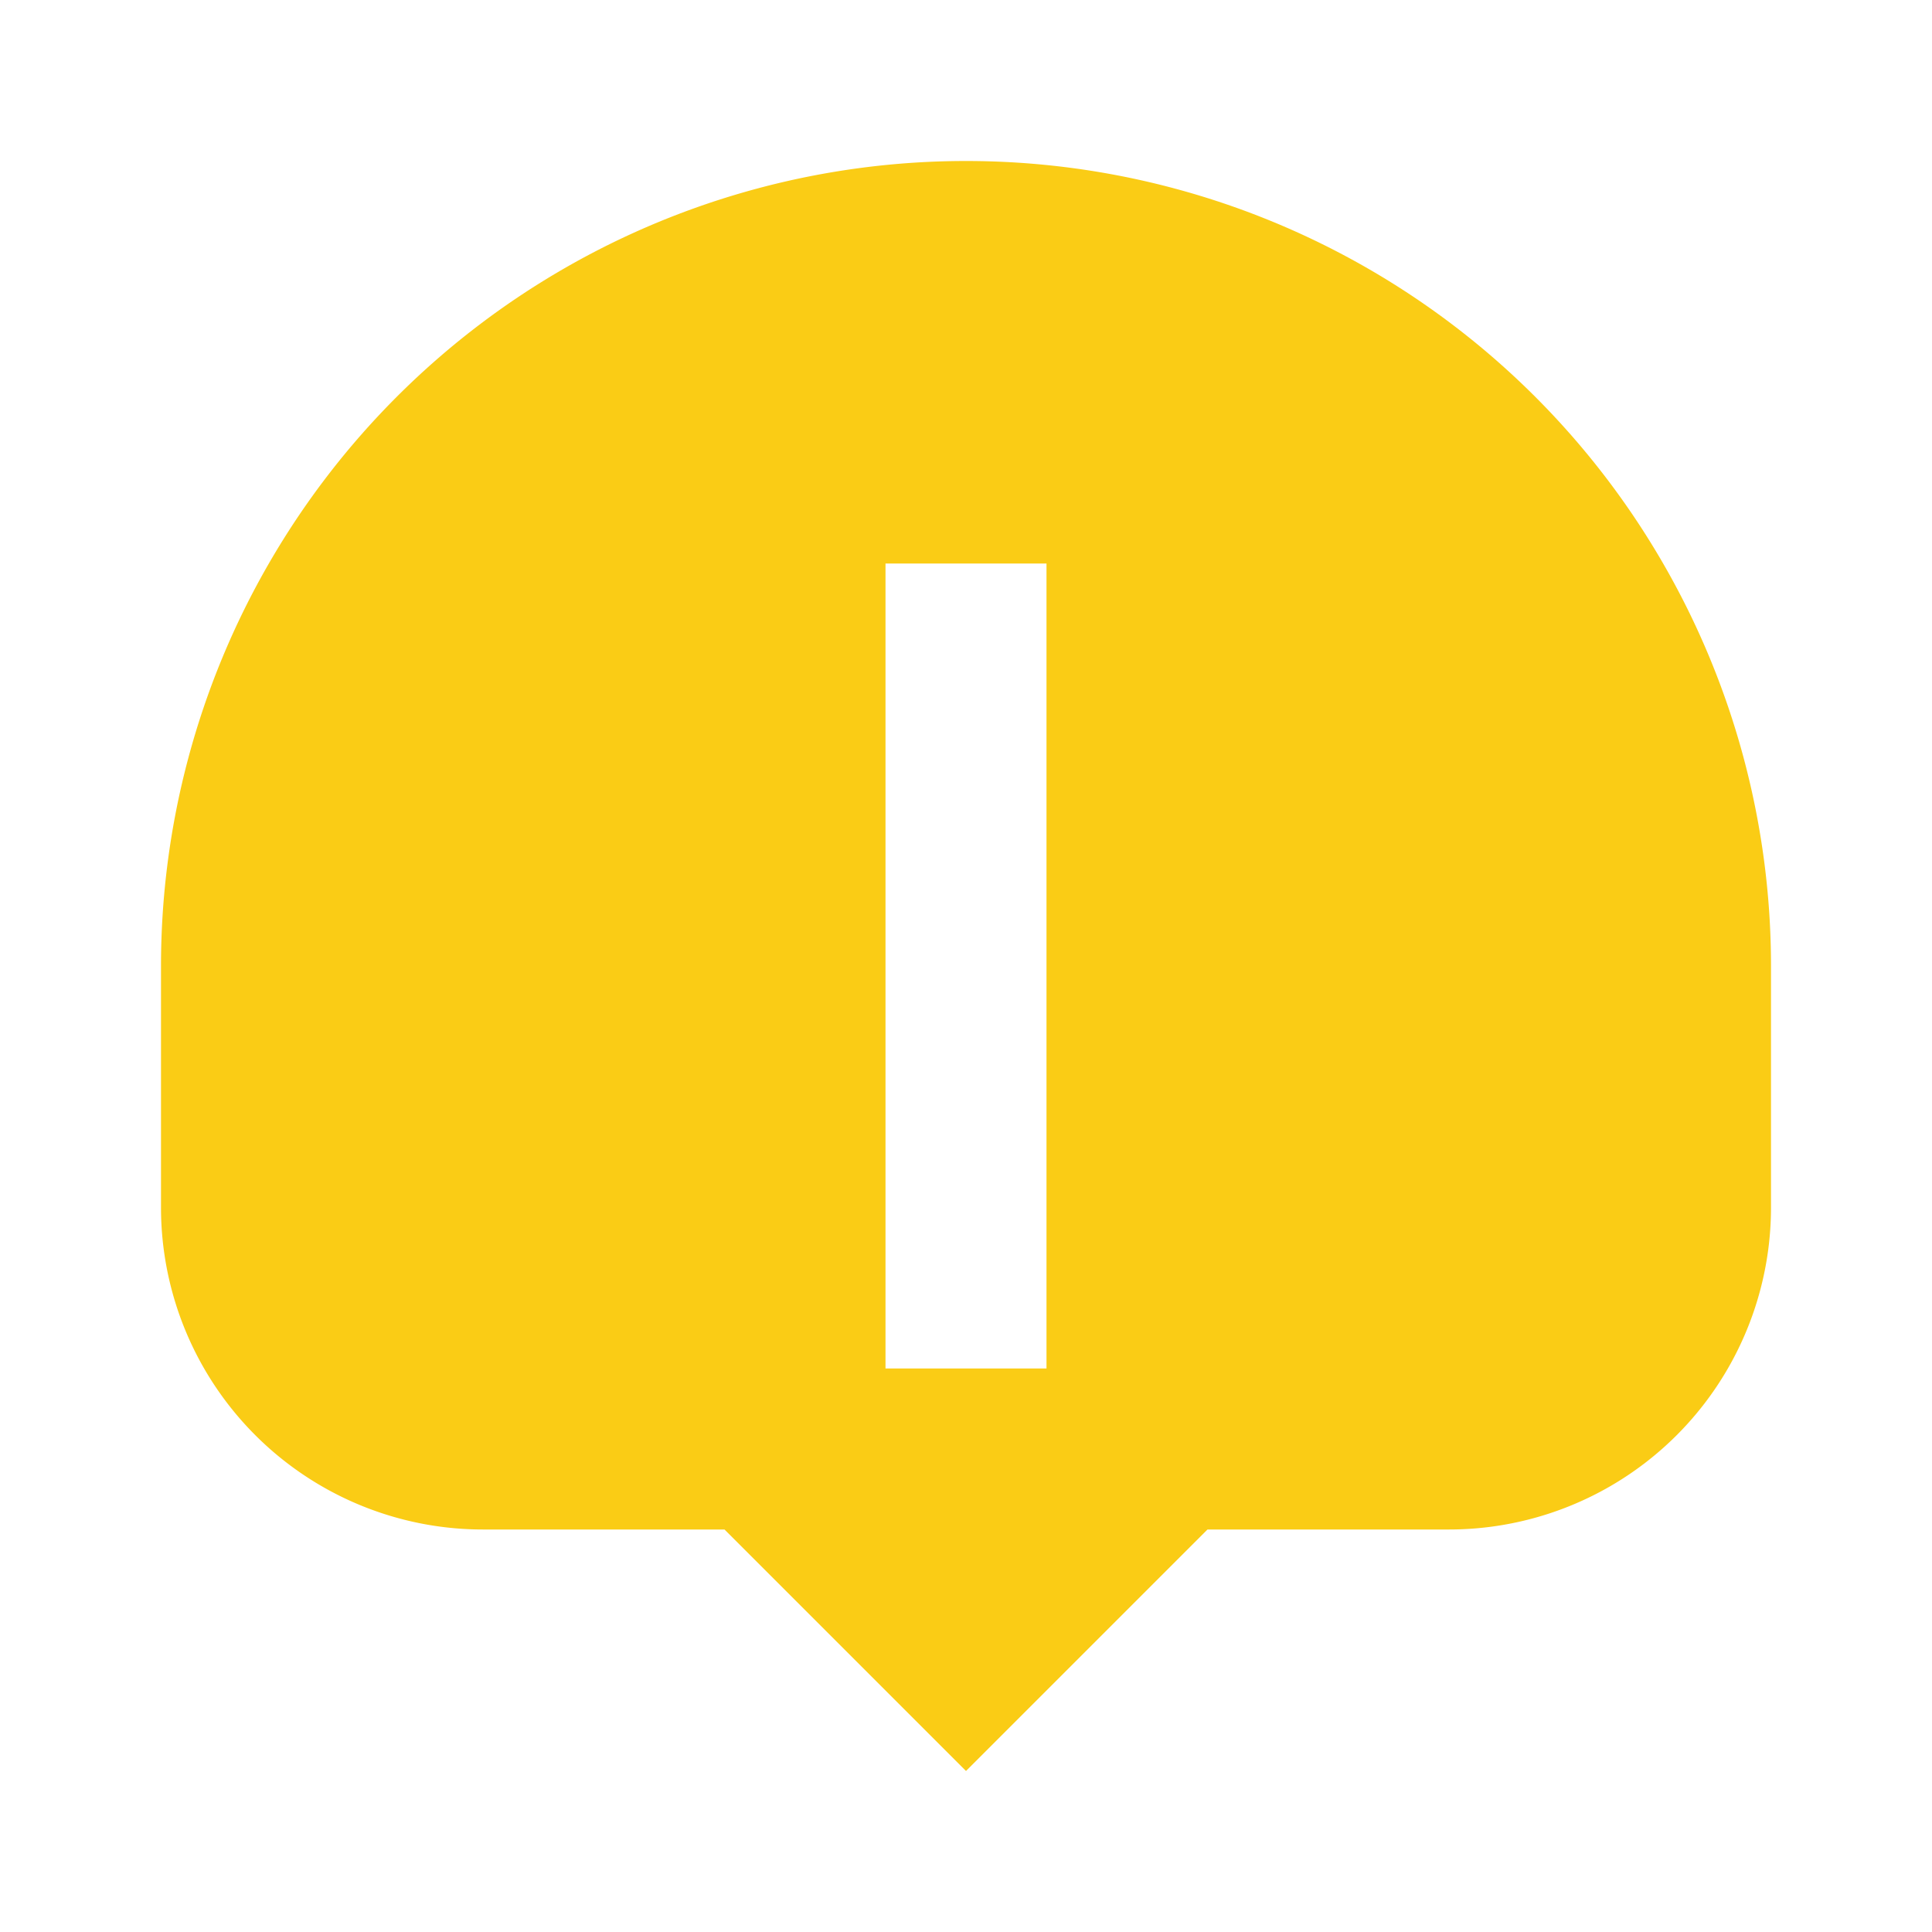 <!-- /public/icons/free.svg -->
<svg xmlns="http://www.w3.org/2000/svg" viewBox="0 0 24 24" fill="#facc15">
  <path d="M12 2a10 10 0 0 1 10 10v3a4 4 0 0 1-4 4h-3l-3 3-3-3H6a4 4 0 0 1-4-4v-3A10 10 0 0 1 12 2zm-1 5v10h2V7h-2z"/>
</svg>
